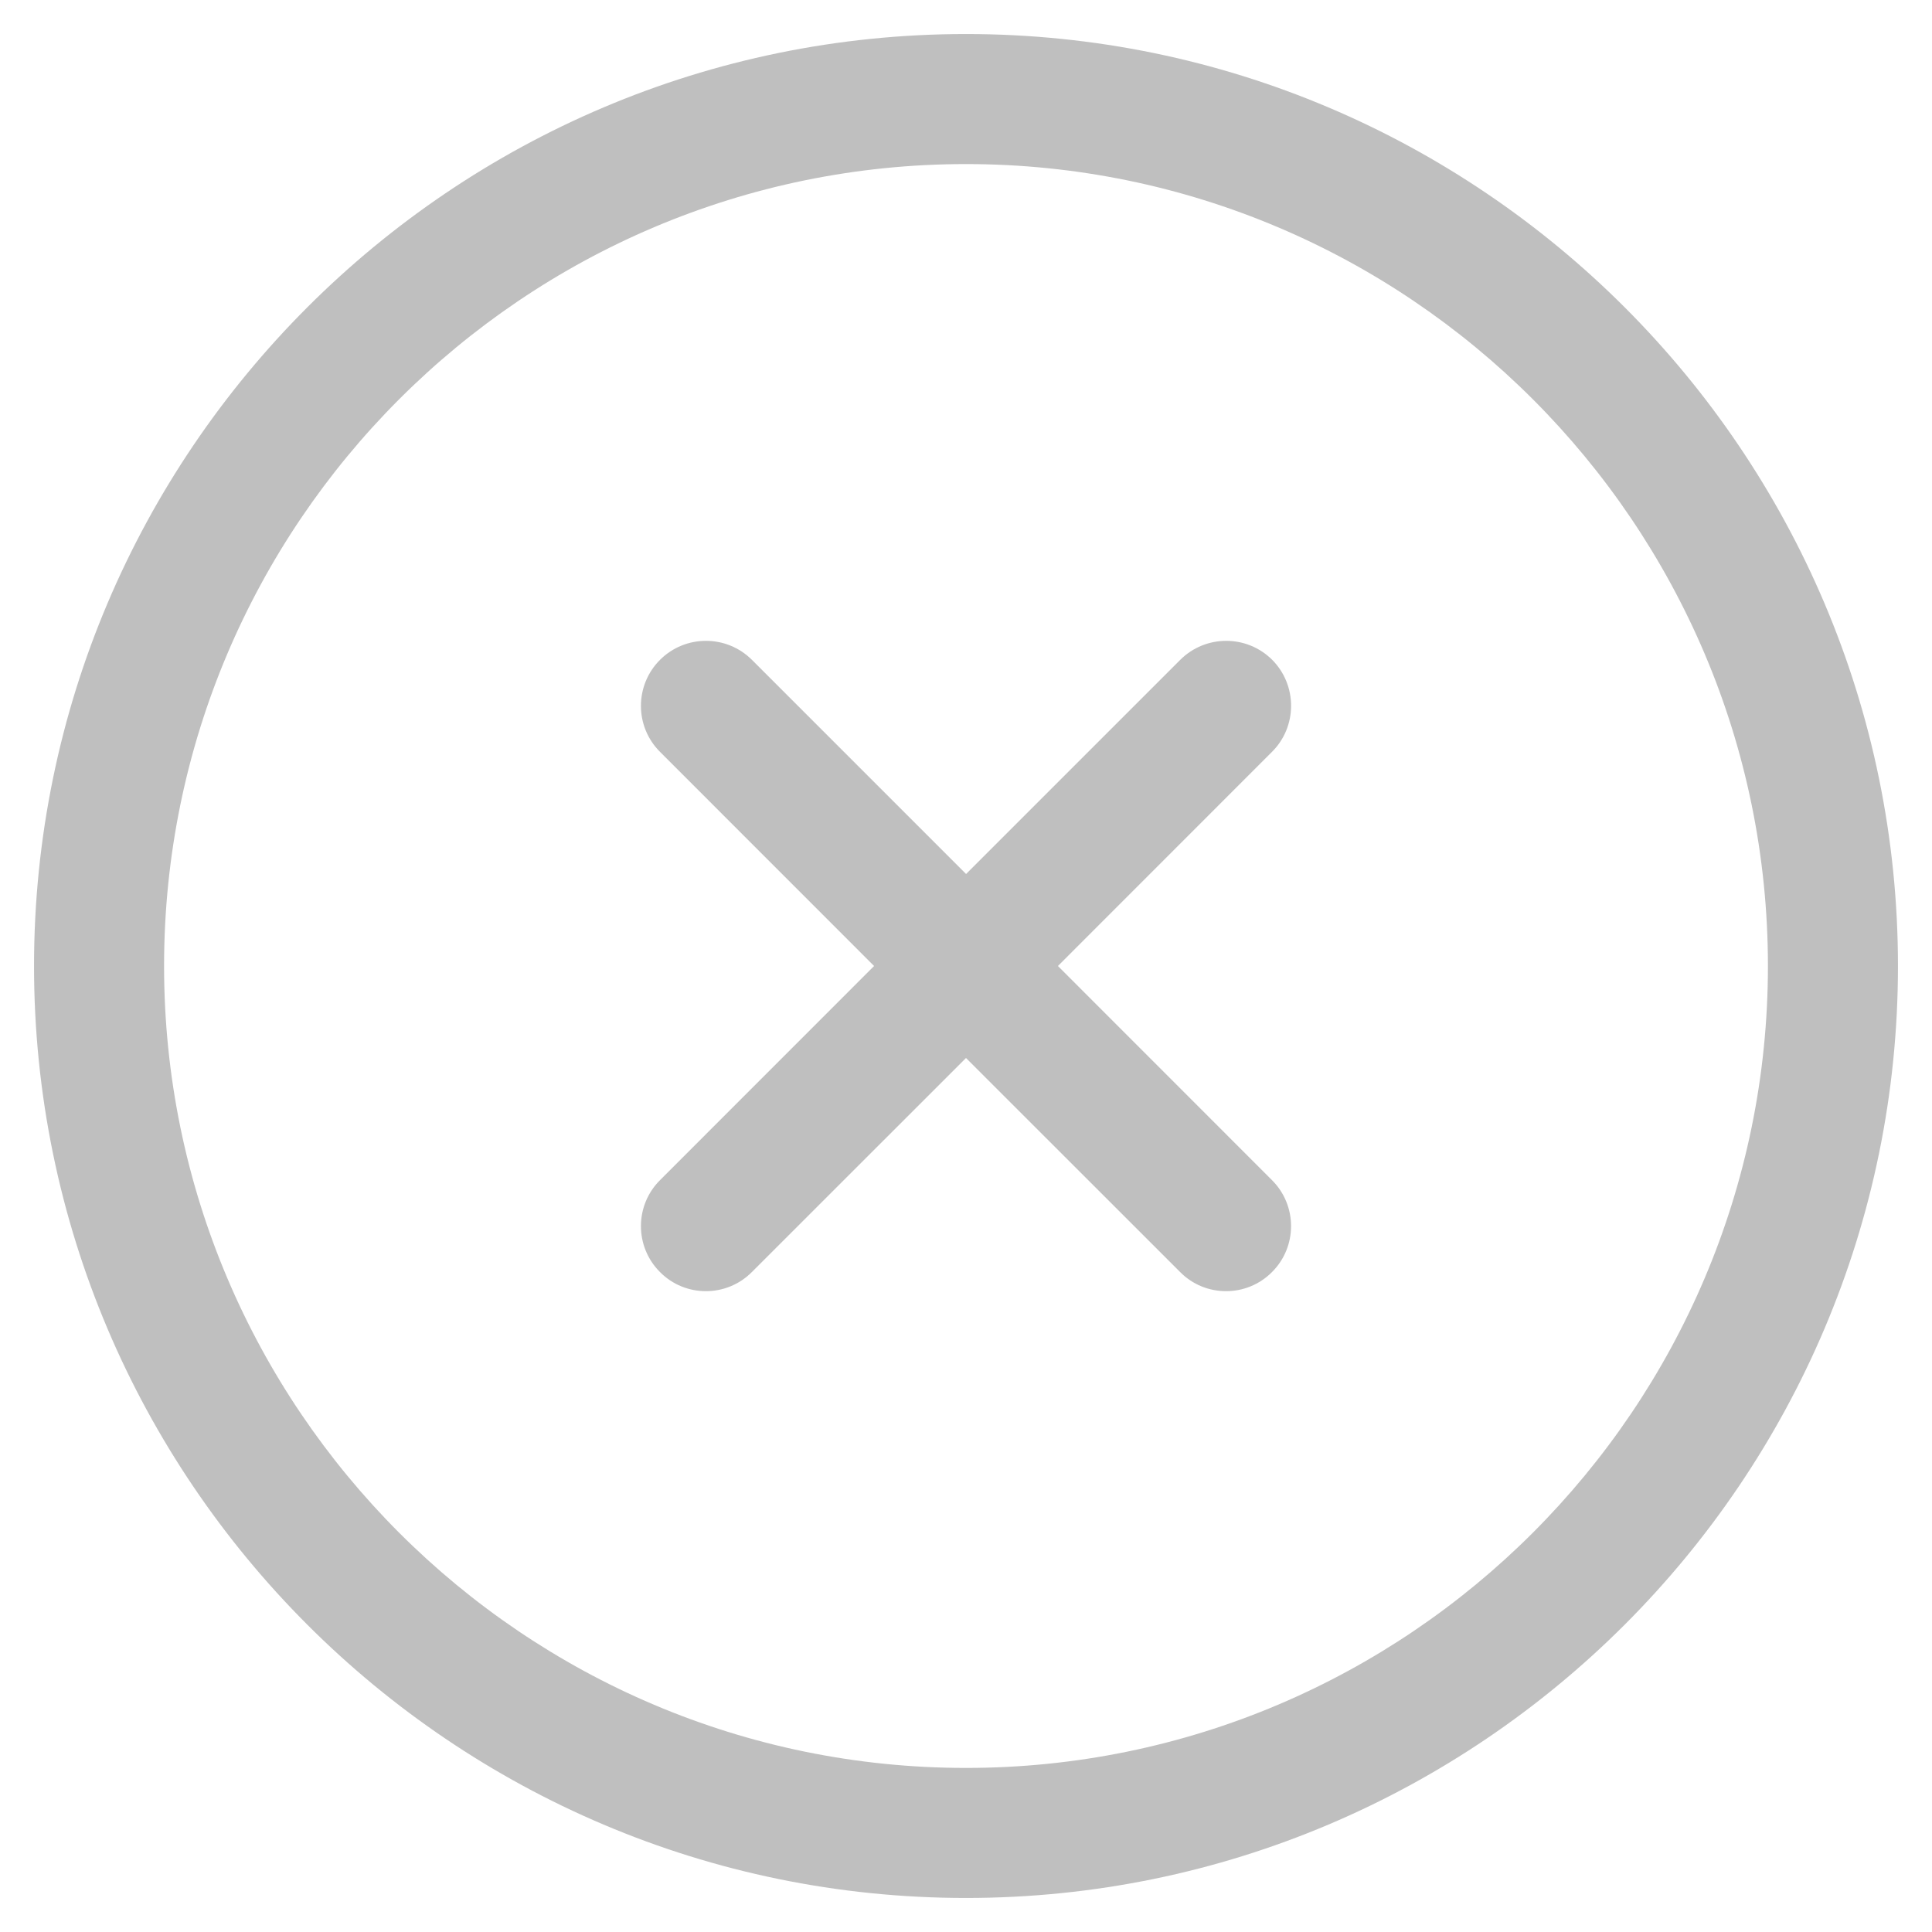 <svg width="26" height="26" viewBox="0 0 26 26" fill="none" xmlns="http://www.w3.org/2000/svg">
<path d="M13 0.458C6.084 0.458 0.458 6.085 0.458 13C0.458 19.915 6.084 25.542 13 25.542C19.916 25.542 25.542 19.915 25.542 13C25.542 6.085 19.916 0.458 13 0.458ZM13 23.792C7.049 23.792 2.208 18.951 2.208 13C2.208 7.049 7.049 2.208 13 2.208C18.951 2.208 23.792 7.049 23.792 13C23.792 18.951 18.951 23.792 13 23.792ZM17.118 10.118L14.237 13L17.118 15.882C17.46 16.223 17.46 16.778 17.118 17.119C16.948 17.29 16.724 17.376 16.5 17.376C16.276 17.376 16.052 17.291 15.882 17.119L13 14.238L10.118 17.119C9.948 17.29 9.724 17.376 9.5 17.376C9.276 17.376 9.052 17.291 8.882 17.119C8.54 16.778 8.54 16.223 8.882 15.882L11.763 13L8.882 10.118C8.54 9.777 8.54 9.222 8.882 8.88C9.223 8.539 9.778 8.539 10.119 8.88L13.001 11.762L15.883 8.88C16.225 8.539 16.779 8.539 17.121 8.88C17.46 9.222 17.46 9.778 17.118 10.118Z" fill="#BFBFBF"/>
</svg>
